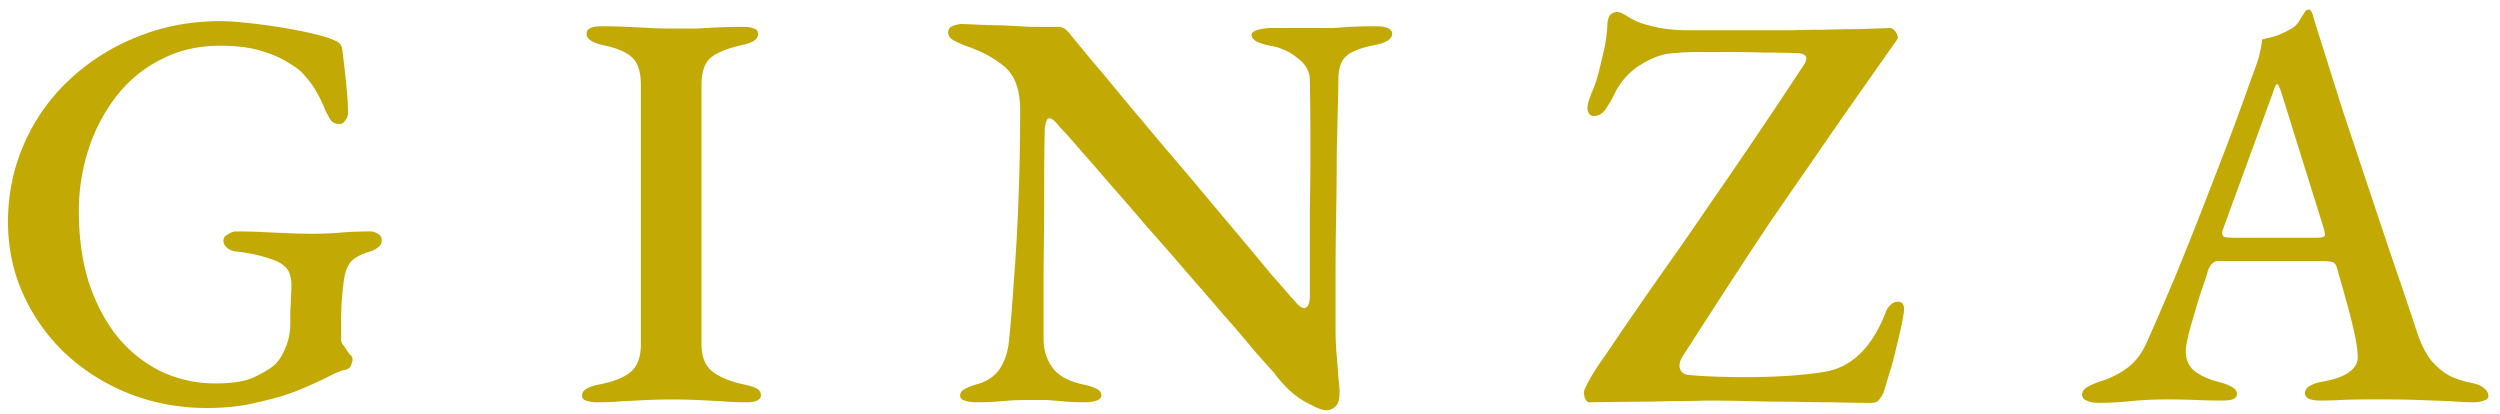 <svg width="175" height="29" viewBox="0 0 175 29" fill="none" xmlns="http://www.w3.org/2000/svg"><path d="M14.48 28.56c-1.867 0-3.64-.32-5.32-.96a14.332 14.332 0 01-4.44-2.72 13.096 13.096 0 01-3.04-4.16c-.747-1.6-1.12-3.333-1.12-5.2 0-1.92.373-3.733 1.12-5.44A13.55 13.55 0 014.84 5.6a14.994 14.994 0 014.72-3c1.813-.747 3.773-1.12 5.88-1.12.48 0 1.093.04 1.84.12.773.08 1.573.187 2.4.32s1.573.28 2.24.44c.693.16 1.2.32 1.52.48.16.053.28.133.36.24.08.08.133.213.16.4.107.827.2 1.64.28 2.44.08.773.12 1.427.12 1.96a.85.85 0 01-.2.56c-.107.16-.24.24-.4.24-.293 0-.507-.107-.64-.32a5.49 5.49 0 01-.36-.68 10.759 10.759 0 00-.6-1.24c-.213-.4-.507-.8-.88-1.2-.213-.267-.573-.547-1.08-.84-.48-.32-1.12-.6-1.92-.84-.773-.24-1.733-.36-2.88-.36-1.52 0-2.893.32-4.12.96a9.045 9.045 0 00-3.12 2.56 12.102 12.102 0 00-1.96 3.72 13.942 13.942 0 00-.68 4.36c0 1.867.24 3.547.72 5.04.507 1.493 1.187 2.76 2.04 3.8a9.197 9.197 0 003.08 2.4 8.89 8.89 0 003.72.8c1.253 0 2.187-.16 2.8-.48.64-.32 1.08-.587 1.32-.8.293-.267.547-.653.76-1.16.24-.533.36-1.12.36-1.76v-.84c.027-.32.04-.64.04-.96.027-.347.04-.64.04-.88 0-.293-.04-.547-.12-.76a.96.96 0 00-.32-.52c-.24-.24-.587-.427-1.04-.56a8.544 8.544 0 00-1.36-.36 12.84 12.84 0 00-1.04-.16c-.16 0-.347-.067-.56-.2-.213-.16-.32-.347-.32-.56 0-.187.107-.333.32-.44.213-.133.387-.2.52-.2.64 0 1.24.013 1.8.04l1.76.08c.587.027 1.213.04 1.88.04.693 0 1.347-.027 1.96-.08a25.28 25.28 0 012.08-.08c.133 0 .293.053.48.16.187.08.28.24.28.48 0 .213-.107.387-.32.52-.187.133-.347.213-.48.24-.64.187-1.093.427-1.36.72-.24.293-.4.707-.48 1.24-.08.587-.133 1.107-.16 1.56-.027.453-.04.933-.04 1.44v1.16a.8.8 0 00.08.36c.08.08.16.187.24.32.08.133.173.267.28.4.133.107.2.227.2.36 0 .107-.04.253-.12.44-.053.16-.227.267-.52.32-.187.027-.56.187-1.12.48-.533.267-1.213.573-2.04.92-.8.32-1.747.6-2.84.84-1.067.267-2.253.4-3.56.4zm27.303-.4c-.293 0-.546-.04-.76-.12-.186-.053-.28-.173-.28-.36 0-.347.387-.6 1.16-.76 1.014-.187 1.76-.48 2.24-.88.48-.4.72-1.053.72-1.96V6c0-.907-.186-1.547-.56-1.92-.373-.4-1.066-.707-2.08-.92-.773-.16-1.16-.427-1.16-.8 0-.187.094-.32.28-.4.187-.08.427-.12.72-.12.694 0 1.307.013 1.84.04.56.027 1.094.053 1.6.08.507.027 1.054.04 1.64.04h1.56l1.52-.08a36.37 36.37 0 011.8-.04c.32 0 .574.04.76.12.187.053.28.173.28.36 0 .213-.106.387-.32.52-.186.107-.466.2-.84.28-1.04.24-1.773.547-2.2.92-.4.373-.6 1.013-.6 1.92v18.08c0 .88.254 1.52.76 1.92.507.4 1.254.707 2.24.92.4.08.694.173.88.28a.52.52 0 01.28.48c0 .16-.093.28-.28.36-.16.08-.4.12-.72.12-.666 0-1.28-.027-1.84-.08l-1.64-.08a37.916 37.916 0 00-3.44 0 366.9 366.9 0 01-1.68.08c-.586.053-1.213.08-1.88.08zm51.027.56c-.267 0-.774-.213-1.52-.64-.72-.4-1.427-1.067-2.12-2-.294-.32-.747-.827-1.36-1.52a80.53 80.53 0 00-2.12-2.48c-.8-.933-1.667-1.933-2.6-3a156.07 156.07 0 00-2.76-3.16 195.041 195.041 0 00-2.6-3c-.8-.933-1.52-1.76-2.16-2.48-.614-.72-1.08-1.24-1.4-1.56a2.188 2.188 0 00-.4-.44c-.107-.107-.214-.16-.32-.16-.107 0-.187.107-.24.32-.054.187-.08.36-.08.52-.027 1.28-.04 2.76-.04 4.44 0 1.68-.014 3.413-.04 5.2v4.96c0 .773.213 1.453.64 2.04.426.56 1.146.947 2.16 1.16.373.08.666.173.88.28.24.107.36.267.36.48 0 .16-.107.28-.32.36-.214.08-.48.12-.8.12-.72 0-1.28-.027-1.68-.08-.374-.027-.72-.053-1.04-.08h-1.28c-.507 0-.947.013-1.32.04l-1.04.08c-.347.027-.774.04-1.28.04-.294 0-.56-.04-.8-.12-.214-.053-.32-.173-.32-.36s.106-.333.32-.44c.213-.133.52-.253.92-.36.72-.213 1.253-.6 1.6-1.16.346-.587.546-1.28.6-2.08.106-1.013.213-2.347.32-4 .133-1.653.24-3.507.32-5.56.08-2.053.12-4.173.12-6.36 0-1.413-.36-2.427-1.08-3.04-.72-.613-1.64-1.107-2.76-1.48-.134-.053-.374-.16-.72-.32-.32-.16-.48-.36-.48-.6s.12-.4.36-.48c.24-.08.44-.12.6-.12.693.027 1.293.053 1.8.08.533 0 1.04.013 1.52.04.48.027.986.053 1.52.08h1.88c.24 0 .426.067.56.2.133.107.253.24.36.4.293.347.746.893 1.36 1.64.64.747 1.373 1.627 2.2 2.64.853 1.013 1.76 2.093 2.72 3.24.96 1.12 1.92 2.253 2.88 3.4.96 1.147 1.866 2.227 2.72 3.24a285.583 285.583 0 012.2 2.64c.64.72 1.093 1.24 1.36 1.56.106.107.24.253.4.44.186.187.346.28.48.28.24 0 .373-.253.4-.76v-6.12c.026-1.413.04-2.893.04-4.44 0-1.573-.014-3.133-.04-4.68-.027-.587-.307-1.08-.84-1.48a4.143 4.143 0 00-1.72-.84 4.26 4.26 0 01-1.04-.28c-.32-.133-.48-.307-.48-.52 0-.16.16-.28.48-.36.32-.08.626-.12.92-.12h4.32c.373-.027.773-.053 1.2-.08.453-.027 1.066-.04 1.84-.04.32 0 .573.04.76.12.213.08.32.213.32.4 0 .373-.414.64-1.24.8-.96.187-1.614.44-1.96.76-.347.293-.534.787-.56 1.48 0 .427-.014 1.133-.04 2.12-.027.96-.054 2.093-.08 3.4 0 1.307-.014 2.68-.04 4.12-.027 1.44-.04 2.853-.04 4.24v3.76c0 .64.026 1.267.08 1.88.053.587.093 1.107.12 1.56.053.427.08.747.08.96 0 .507-.094.84-.28 1a.926.926 0 01-.68.28zm38.194-.52c-.854 0-1.76-.013-2.72-.04-.934 0-1.894-.013-2.88-.04-.987 0-1.987-.013-3-.04a111.05 111.05 0 00-2.92-.04c-.854.027-1.72.04-2.6.04a81.9 81.9 0 01-2.56.04l-3.08.04c-.134 0-.24-.12-.32-.36-.054-.24-.067-.387-.04-.44.08-.213.24-.533.48-.96.266-.453.573-.92.92-1.4.346-.507.653-.96.92-1.36 1.2-1.76 2.346-3.413 3.44-4.96a297.202 297.202 0 003.16-4.56 337.46 337.46 0 003.12-4.56 429.098 429.098 0 003.36-5.04c.053-.08.093-.16.12-.24a.68.68 0 00.04-.2c0-.107-.054-.187-.16-.24-.08-.08-.267-.12-.56-.12-.64-.027-1.4-.04-2.28-.04-.854-.027-1.72-.04-2.6-.04h-1.96c-.614 0-1.174.027-1.68.08-.774.027-1.574.307-2.4.84-.827.507-1.467 1.267-1.92 2.28-.134.24-.307.52-.52.84-.214.293-.48.44-.8.44a.38.38 0 01-.32-.16.585.585 0 01-.12-.36c0-.16.026-.333.08-.52.08-.213.146-.4.2-.56.186-.4.346-.853.48-1.36.133-.533.266-1.093.4-1.68.133-.613.213-1.227.24-1.84.026-.32.106-.533.24-.64a.688.688 0 01.44-.16c.16 0 .386.093.68.28.293.187.573.333.84.44.346.133.84.267 1.48.4a11.9 11.9 0 001.96.16h7.16c.8-.027 1.6-.04 2.4-.04.826-.027 1.626-.04 2.4-.04.8-.027 1.52-.053 2.16-.08.16 0 .306.107.44.32.133.213.16.373.08.48l-2.56 3.64c-1.2 1.707-2.32 3.32-3.36 4.84a674.653 674.653 0 00-3.04 4.4c-.96 1.44-1.934 2.92-2.92 4.44a915.595 915.595 0 00-3.12 4.84c-.16.24-.24.467-.24.68 0 .16.053.307.16.44a.75.75 0 00.44.2c.506.053 1.12.093 1.84.12.72.027 1.44.04 2.16.04.96 0 1.893-.027 2.8-.08a27.58 27.58 0 002.68-.28c1.946-.293 3.4-1.693 4.36-4.2.053-.16.16-.32.32-.48.16-.16.333-.24.52-.24.293 0 .44.173.44.52 0 .187-.054.533-.16 1.04-.107.507-.24 1.08-.4 1.72a17.29 17.29 0 01-.48 1.76c-.16.56-.294 1-.4 1.32-.08.187-.187.36-.32.52-.107.133-.28.2-.52.2zm15.863 0c-.32 0-.586-.053-.8-.16-.213-.08-.32-.213-.32-.4 0-.213.107-.387.32-.52.214-.133.507-.267.88-.4a6.382 6.382 0 001.96-.96c.587-.427 1.067-1.08 1.44-1.96.72-1.627 1.387-3.173 2-4.64.614-1.493 1.2-2.96 1.76-4.4.56-1.44 1.134-2.92 1.72-4.44a230.204 230.204 0 001.8-4.92c.24-.613.414-1.12.52-1.52.107-.427.174-.8.2-1.12.347-.08.667-.16.96-.24.294-.107.614-.253.96-.44.32-.16.56-.387.72-.68.187-.32.334-.547.44-.68a.358.358 0 01.16-.04c.08-.027.147.013.2.12.08.133.134.28.16.44.054.16.107.333.16.52l1.88 5.96 1.96 5.88c.64 1.92 1.24 3.707 1.8 5.36.56 1.627 1.04 3.053 1.44 4.28.294.88.64 1.56 1.04 2.04.4.453.827.8 1.28 1.04.454.213.947.373 1.48.48.4.08.694.2.88.36.214.16.32.347.32.56 0 .16-.106.267-.32.32-.186.08-.426.12-.72.12-.426 0-.986-.027-1.68-.08-.693-.027-1.413-.053-2.16-.08a57.433 57.433 0 00-2.04-.04h-1.68c-.613 0-1.2.013-1.76.04-.533.027-1 .04-1.4.04-.32 0-.586-.04-.8-.12-.186-.107-.28-.24-.28-.4 0-.213.12-.387.36-.52s.52-.227.84-.28c.907-.16 1.56-.4 1.96-.72.427-.32.6-.747.52-1.28-.026-.453-.12-1.013-.28-1.68a42.686 42.686 0 00-.56-2.16c-.213-.773-.413-1.48-.6-2.12-.053-.213-.146-.347-.28-.4-.133-.053-.36-.08-.68-.08h-7.4a.498.498 0 00-.36.16c-.106.08-.213.253-.32.52-.08.32-.213.733-.4 1.24-.16.48-.32 1-.48 1.56a81.47 81.47 0 00-.44 1.52c-.106.453-.173.787-.2 1-.08.667.08 1.2.48 1.6.427.373 1.054.667 1.88.88.8.213 1.2.48 1.2.8 0 .187-.106.32-.32.4-.186.053-.44.08-.76.08a44.64 44.64 0 01-1.76-.04 53.063 53.063 0 00-2.12-.04c-.853 0-1.68.04-2.48.12-.8.08-1.56.12-2.28.12zm9.48-11.56h5.84c.374 0 .56-.067.56-.2a.44.44 0 00-.04-.2 1.08 1.08 0 00-.04-.24l-2.96-9.48c-.133-.427-.24-.64-.32-.64-.053 0-.146.2-.28.6l-3.48 9.52a1.33 1.33 0 00-.08.32c0 .133.067.227.2.28.16.027.36.04.6.04z" fill="#C3A903"/></svg>